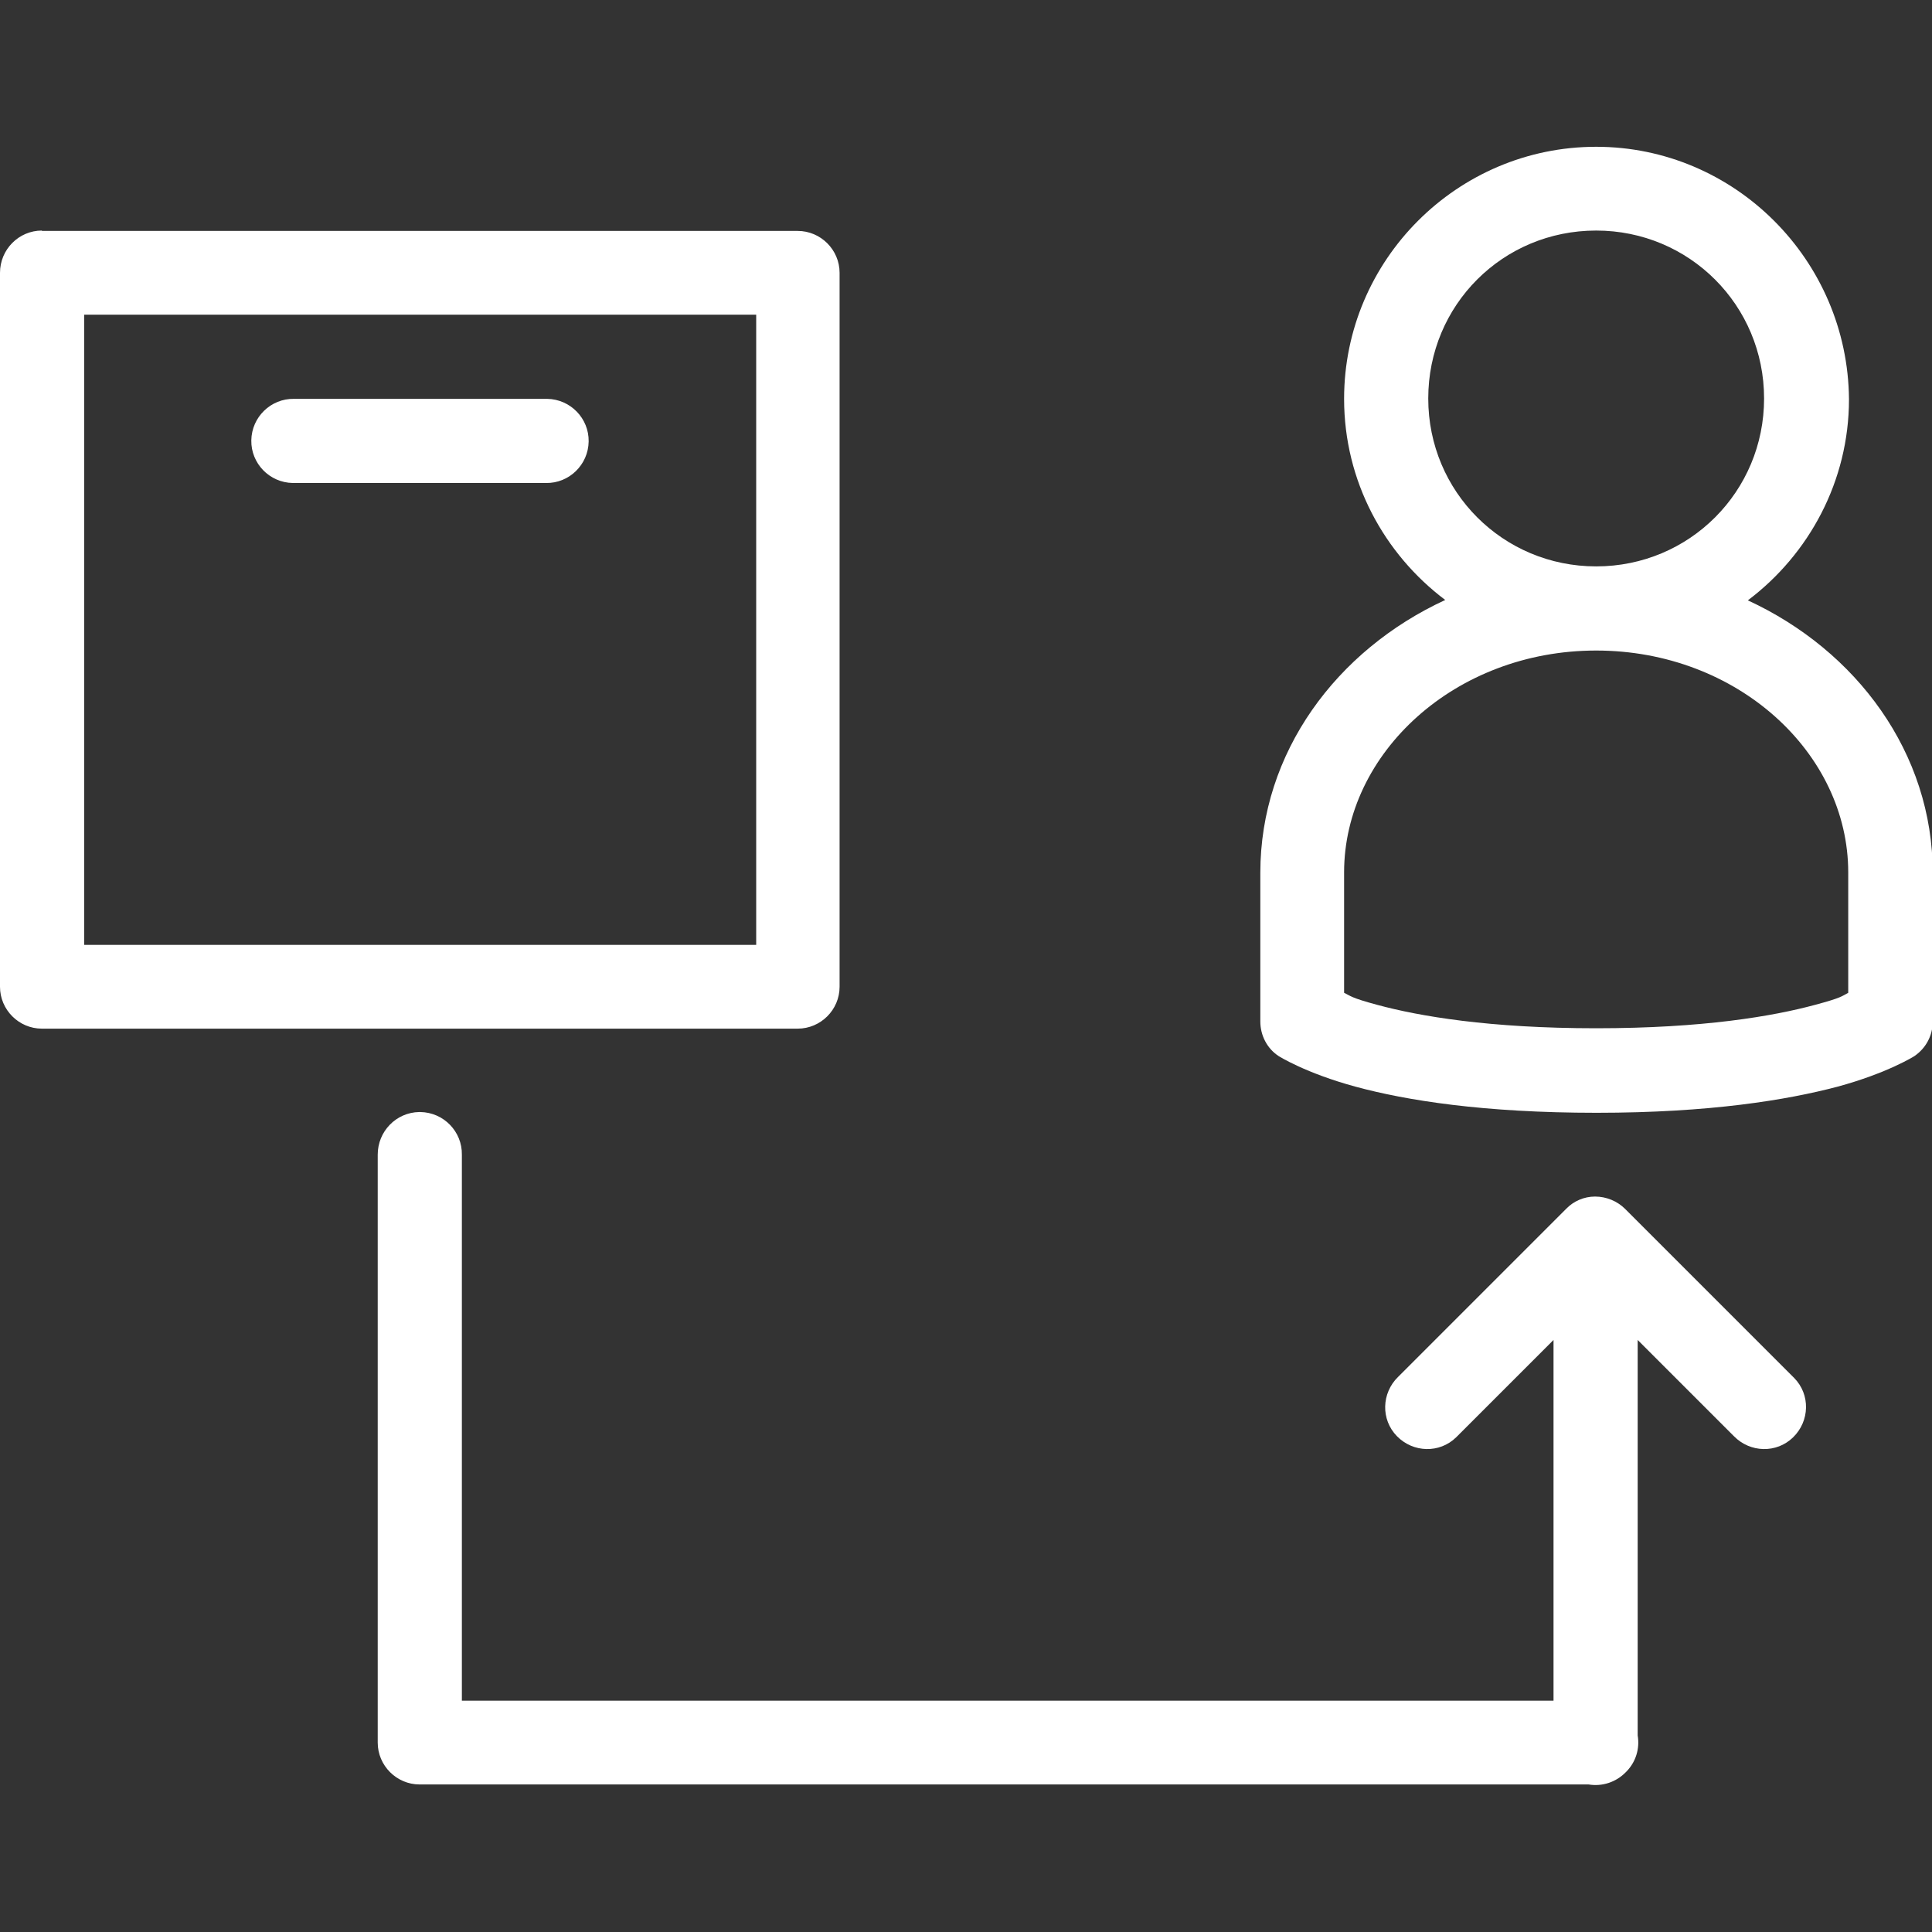 <?xml version="1.0" encoding="utf-8"?>
<!-- Generator: Adobe Illustrator 25.0.1, SVG Export Plug-In . SVG Version: 6.00 Build 0)  -->
<svg version="1.1" id="Layer_1" xmlns="http://www.w3.org/2000/svg" xmlns:xlink="http://www.w3.org/1999/xlink" x="0px" y="0px"
	 viewBox="0 0 512 512" style="enable-background:new 0 0 512 512;" xml:space="preserve">
<rect x="0" y="0" width="512" height="512" fill="#333333" stroke="none"/>
<style type="text/css">
	.st0{fill:#FFFFFF;}
</style>
<path class="st0" d="M423,38.9c-36.8,0-66.8,30-66.8,66.8c0,21.8,10.6,41.1,26.8,53.3c-28.8,13.3-49,40.4-49,72.3v39.4
	c0,3.7,1.8,7.2,4.9,9.2c0,0,7.1,4.5,20.4,8.1s33.7,6.9,63.8,6.9c30.1,0,50.5-3.4,63.8-6.9c13.3-3.6,20.4-8.1,20.4-8.1
	c3.1-2.1,4.9-5.5,4.9-9.2v-39.3c0-31.9-20.2-59-49-72.3c16.2-12.2,26.8-31.6,26.8-53.3C489.7,68.9,459.7,38.9,423,38.9z M11.1,61.1
	C5,61.1,0,66.1,0,72.3v189.2c0,6.1,5,11.1,11.1,11.1h200.3c6.1,0,11.1-5,11.1-11.1V72.3c0-6.1-5-11.1-11.1-11.1H11.1V61.1z
	 M423,61.1c24.7,0,44.5,19.8,44.5,44.5s-19.8,44.5-44.5,44.5s-44.5-19.8-44.5-44.5S398.2,61.1,423,61.1z M22.3,83.4h178.1v167H22.3
	V83.4z M77.9,105.7c-6.1-0.1-11.2,4.8-11.3,11c-0.1,6.1,4.8,11.2,11,11.3c0.1,0,0.2,0,0.3,0h66.8c6.1,0.1,11.2-4.8,11.3-11
	c0.1-6.1-4.8-11.2-11-11.3c-0.1,0-0.2,0-0.3,0H77.9z M423,172.4c37.4,0,66.8,27.1,66.8,58.8v31.9c-1.7,0.9-1.7,1.3-8.8,3.2
	c-11.1,3-29.6,6.2-58,6.2s-46.9-3.2-58-6.2c-7.1-1.9-7.1-2.4-8.8-3.2v-31.9C356.2,199.6,385.6,172.4,423,172.4z M111.1,294.7
	c-6.1,0.1-11,5.1-11,11.3v155.8c0,6.1,5,11.1,11.1,11.1H421c3.6,0.6,7.3-0.6,9.9-3.3l0,0c0,0,0,0,0.1-0.1l0.1-0.1
	c2.4-2.5,3.5-6,2.9-9.5V355.1l25.5,25.5c4.3,4.4,11.3,4.6,15.7,0.3c4.4-4.3,4.6-11.3,0.3-15.7c-0.1-0.1-0.2-0.2-0.3-0.3l-44.5-44.5
	c-2.1-2.1-5-3.3-8-3.3c-2.9,0-5.7,1.2-7.7,3.3l-44.5,44.5c-4.4,4.3-4.6,11.3-0.3,15.7c4.3,4.4,11.3,4.6,15.7,0.3
	c0.1-0.1,0.2-0.2,0.3-0.3l25.5-25.5v95.6H122.4V306c0.1-6.1-4.8-11.2-11-11.3C111.3,294.7,111.2,294.7,111.1,294.7z"/>
</svg>
